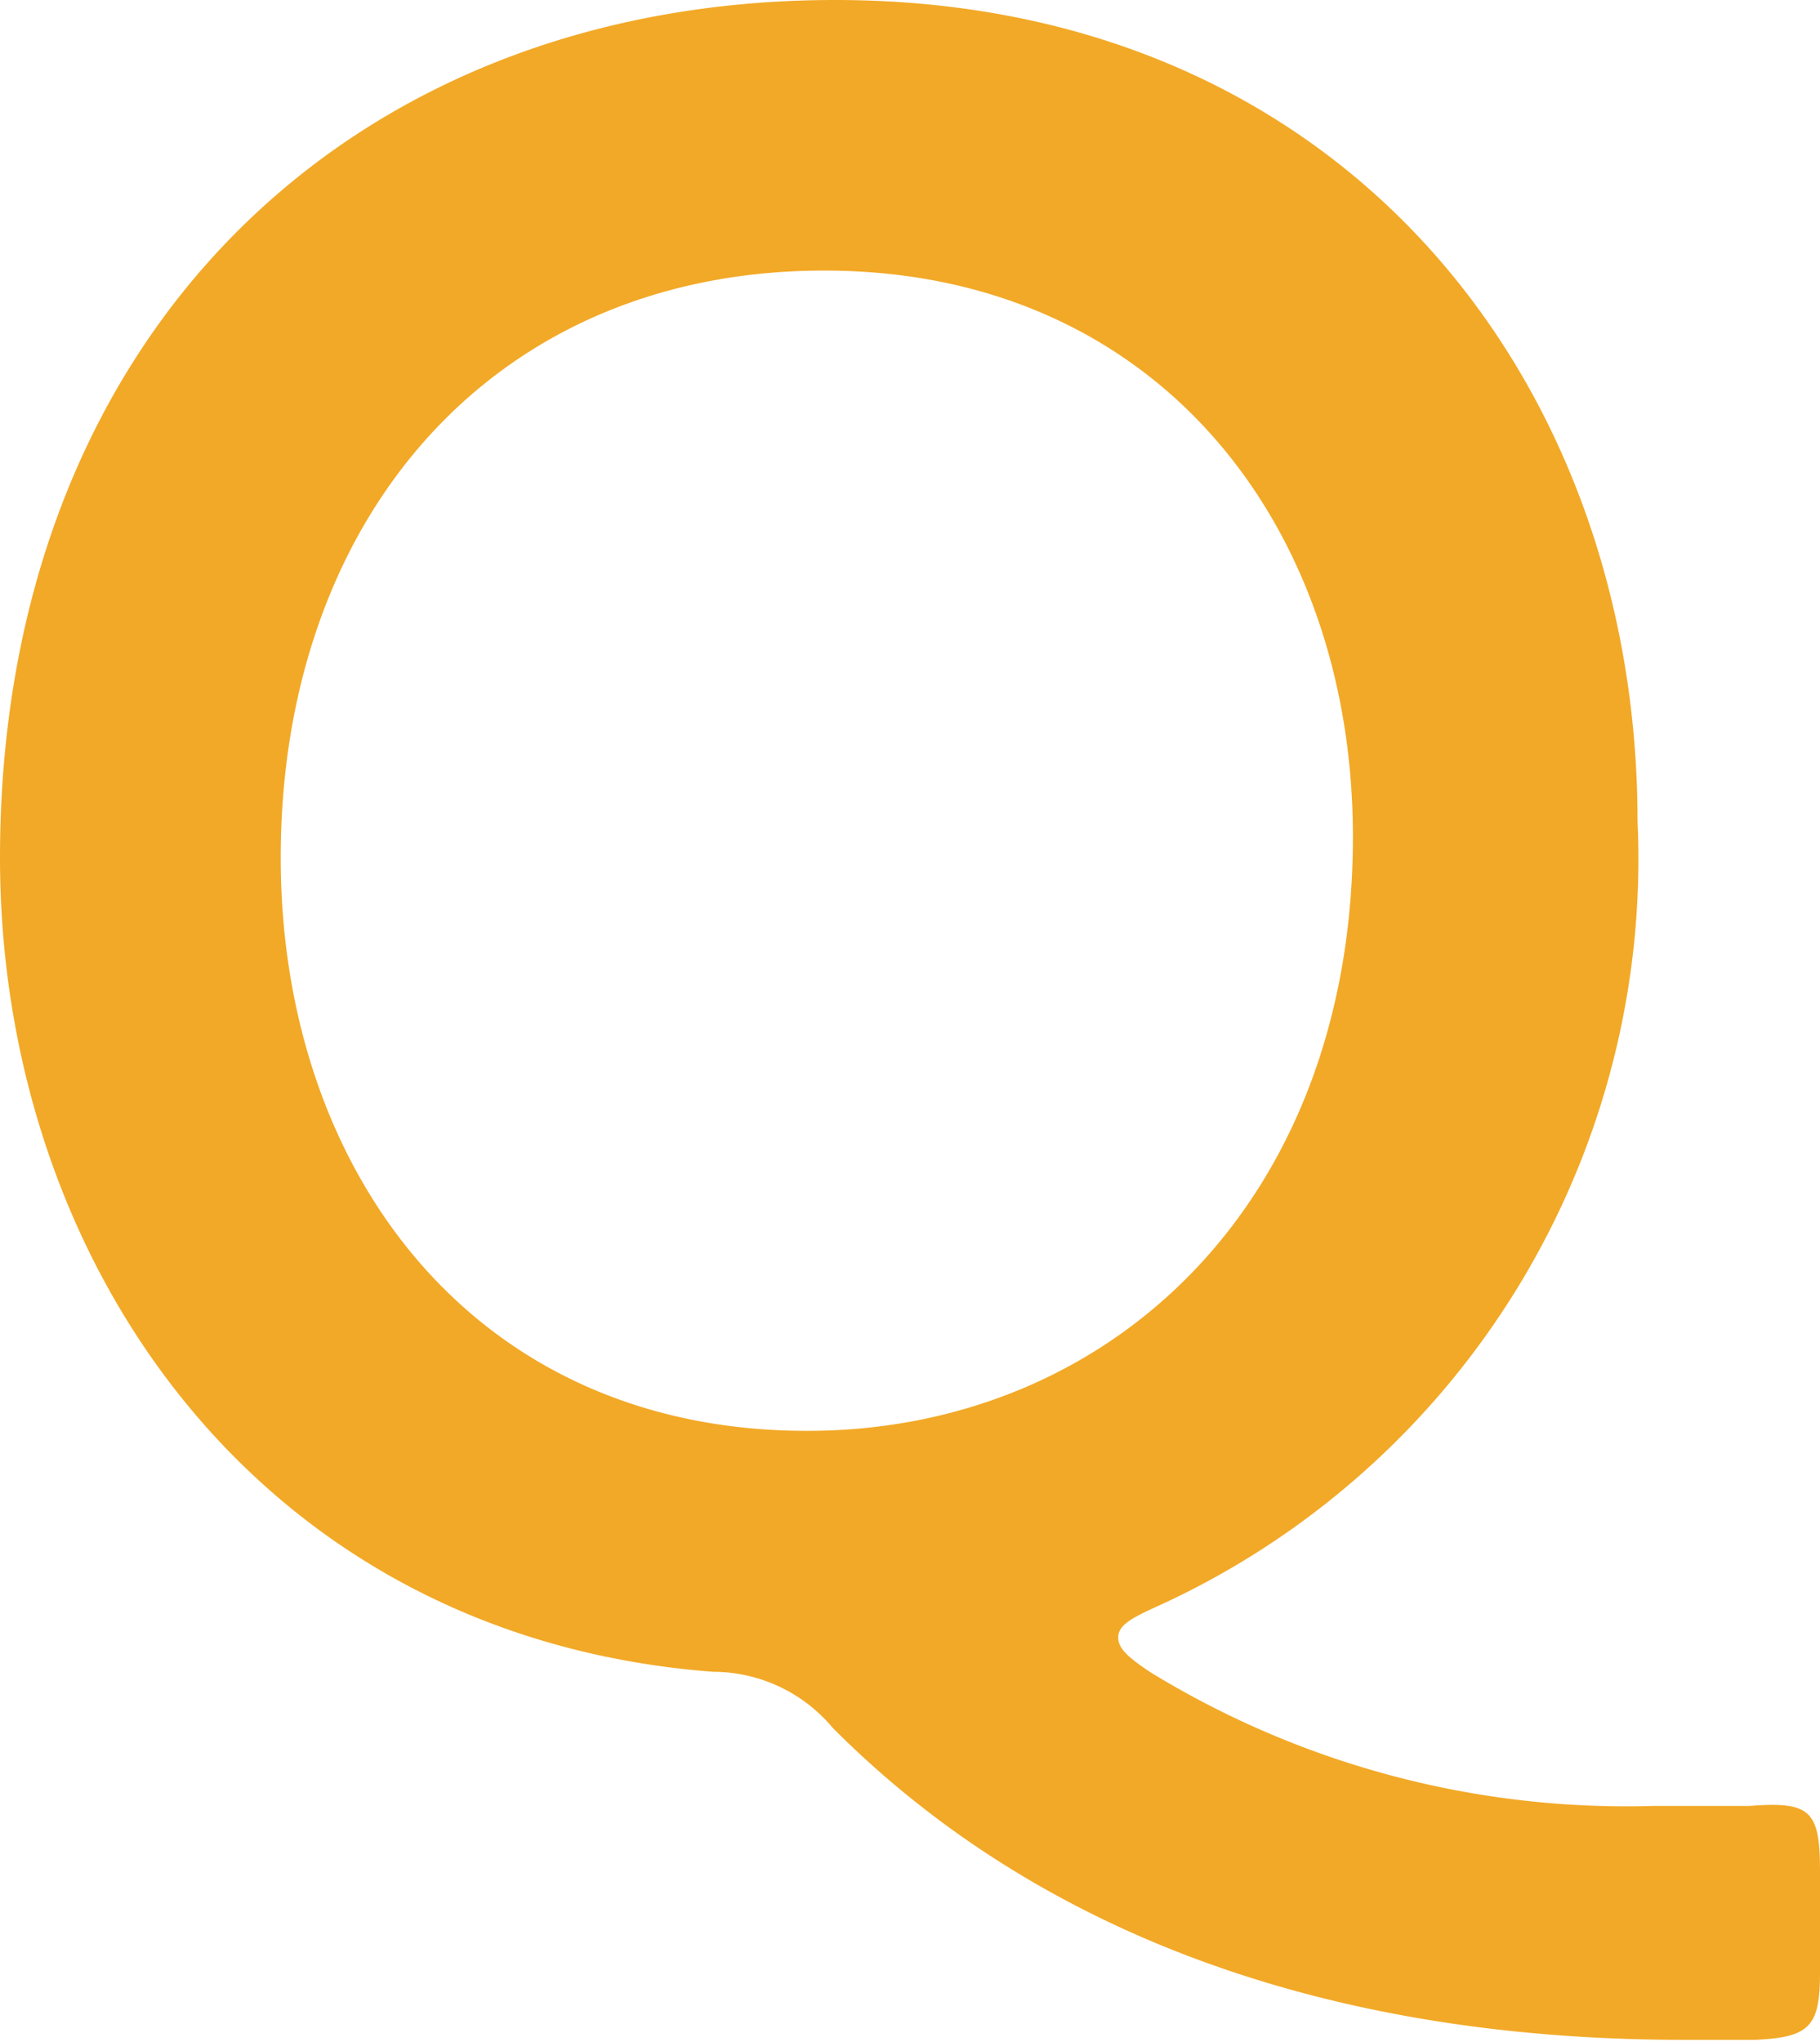 <svg xmlns="http://www.w3.org/2000/svg" viewBox="0 0 23.34 26.19"><defs><style>.cls-1{fill:#f2a927;}</style></defs><g id="レイヤー_2" data-name="レイヤー 2"><g id="hp"><path class="cls-1" d="M23.34,25.29c0,.69-.12.84-.84.87-.3,0-.6,0-.9,0-5,0-8.55-1.62-10.92-4a2,2,0,0,0-1.53-.72C3.33,21,0,16.2,0,11,0,4.32,4.47,0,10.71,0,17.25,0,21,4.92,21,10.53a10.53,10.53,0,0,1-6.18,10.08c-.33.15-.48.24-.48.39s.15.27.42.45a11.69,11.69,0,0,0,6.45,1.71c.42,0,.84,0,1.23,0,.78-.06.9.06.9.84ZM3.6,11c0,4,2.46,7.35,6.75,7.35,3.87,0,7-2.91,7-7.62,0-4-2.52-7.26-6.78-7.26S3.6,6.66,3.6,11Z"/></g></g></svg>